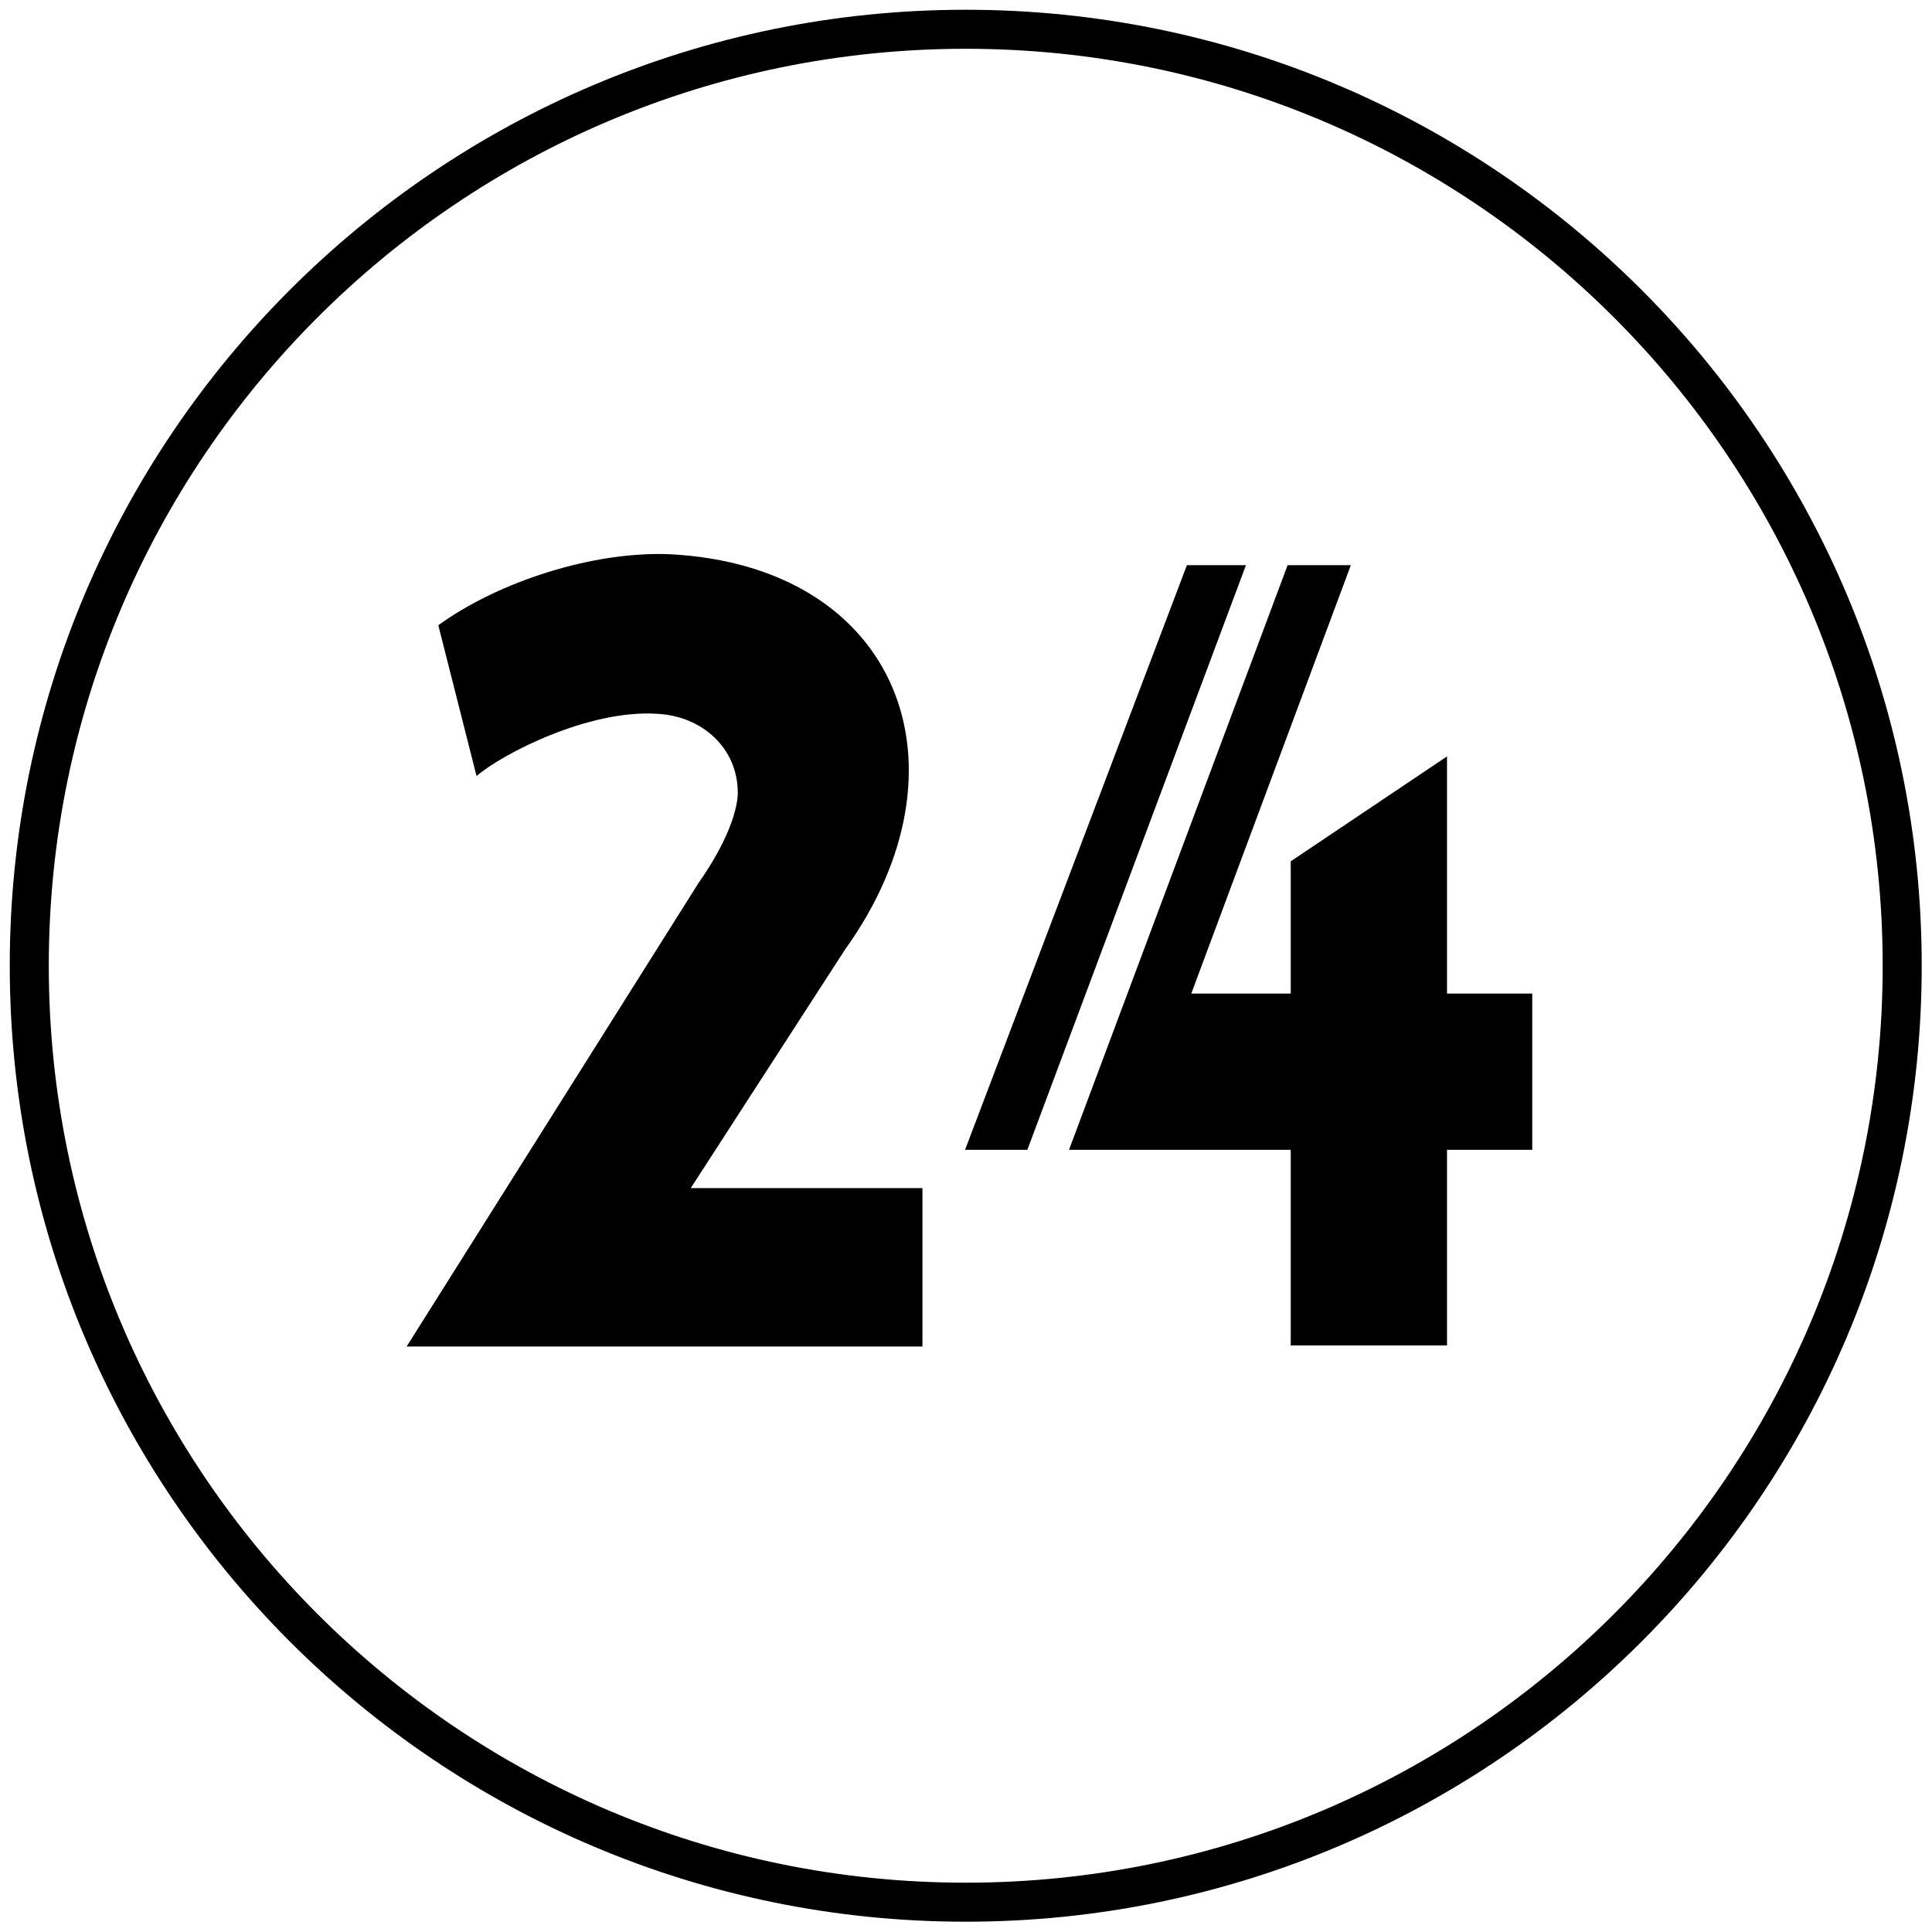 <svg viewBox="0 0 198 198" xmlns="http://www.w3.org/2000/svg">
  <style>
    @media (prefers-color-scheme: dark) {
      #text { fill: #fff }
      #circle { stroke: #fff }
    }
  </style>

  <g fill="none" transform="translate(3, 3)">
    <path id="text" d="M68.576,87.512 C72.832,81.464 72.608,78.216 72.608,78.216 C72.608,73.736 69.024,70.376 64.32,70.152 C57.264,69.704 48.416,74.296 45.84,76.536 L41.92,61.08 C48.08,56.6 57.824,53.464 65.664,53.8 C89.184,55.032 97.024,75.64 83.584,94.344 L67.792,118.76 L91.536,118.76 L91.536,135 L38.672,135 L68.576,87.512 Z M106.558,114.84 L128.961,54.92 L135.44,54.92 L119.088,98.824 L129.28,98.824 L129.28,85.272 L145.296,74.52 L145.296,98.824 L154.032,98.824 L154.032,114.84 L145.296,114.84 L145.296,134.888 L129.28,134.888 L129.28,114.84 L106.558,114.84 Z M102.287,114.84 L95.904,114.84 L118.64,54.92 L124.691,54.92 L102.287,114.84 Z" fill="#000"></path>
    <path id="circle" d="M95.973,1.42108547e-14 C148.942,1.42108547e-14 191.946,43.004 191.946,95.973 C191.946,148.942 148.942,191.946 95.973,191.946 C43.004,191.946 -4.26325641e-14,148.942 -4.26325641e-14,95.973 C-4.26325641e-14,43.004 43.004,1.42108547e-14 95.973,1.42108547e-14 Z" stroke-width="4" stroke="#000"></path>
  </g>
</svg>

